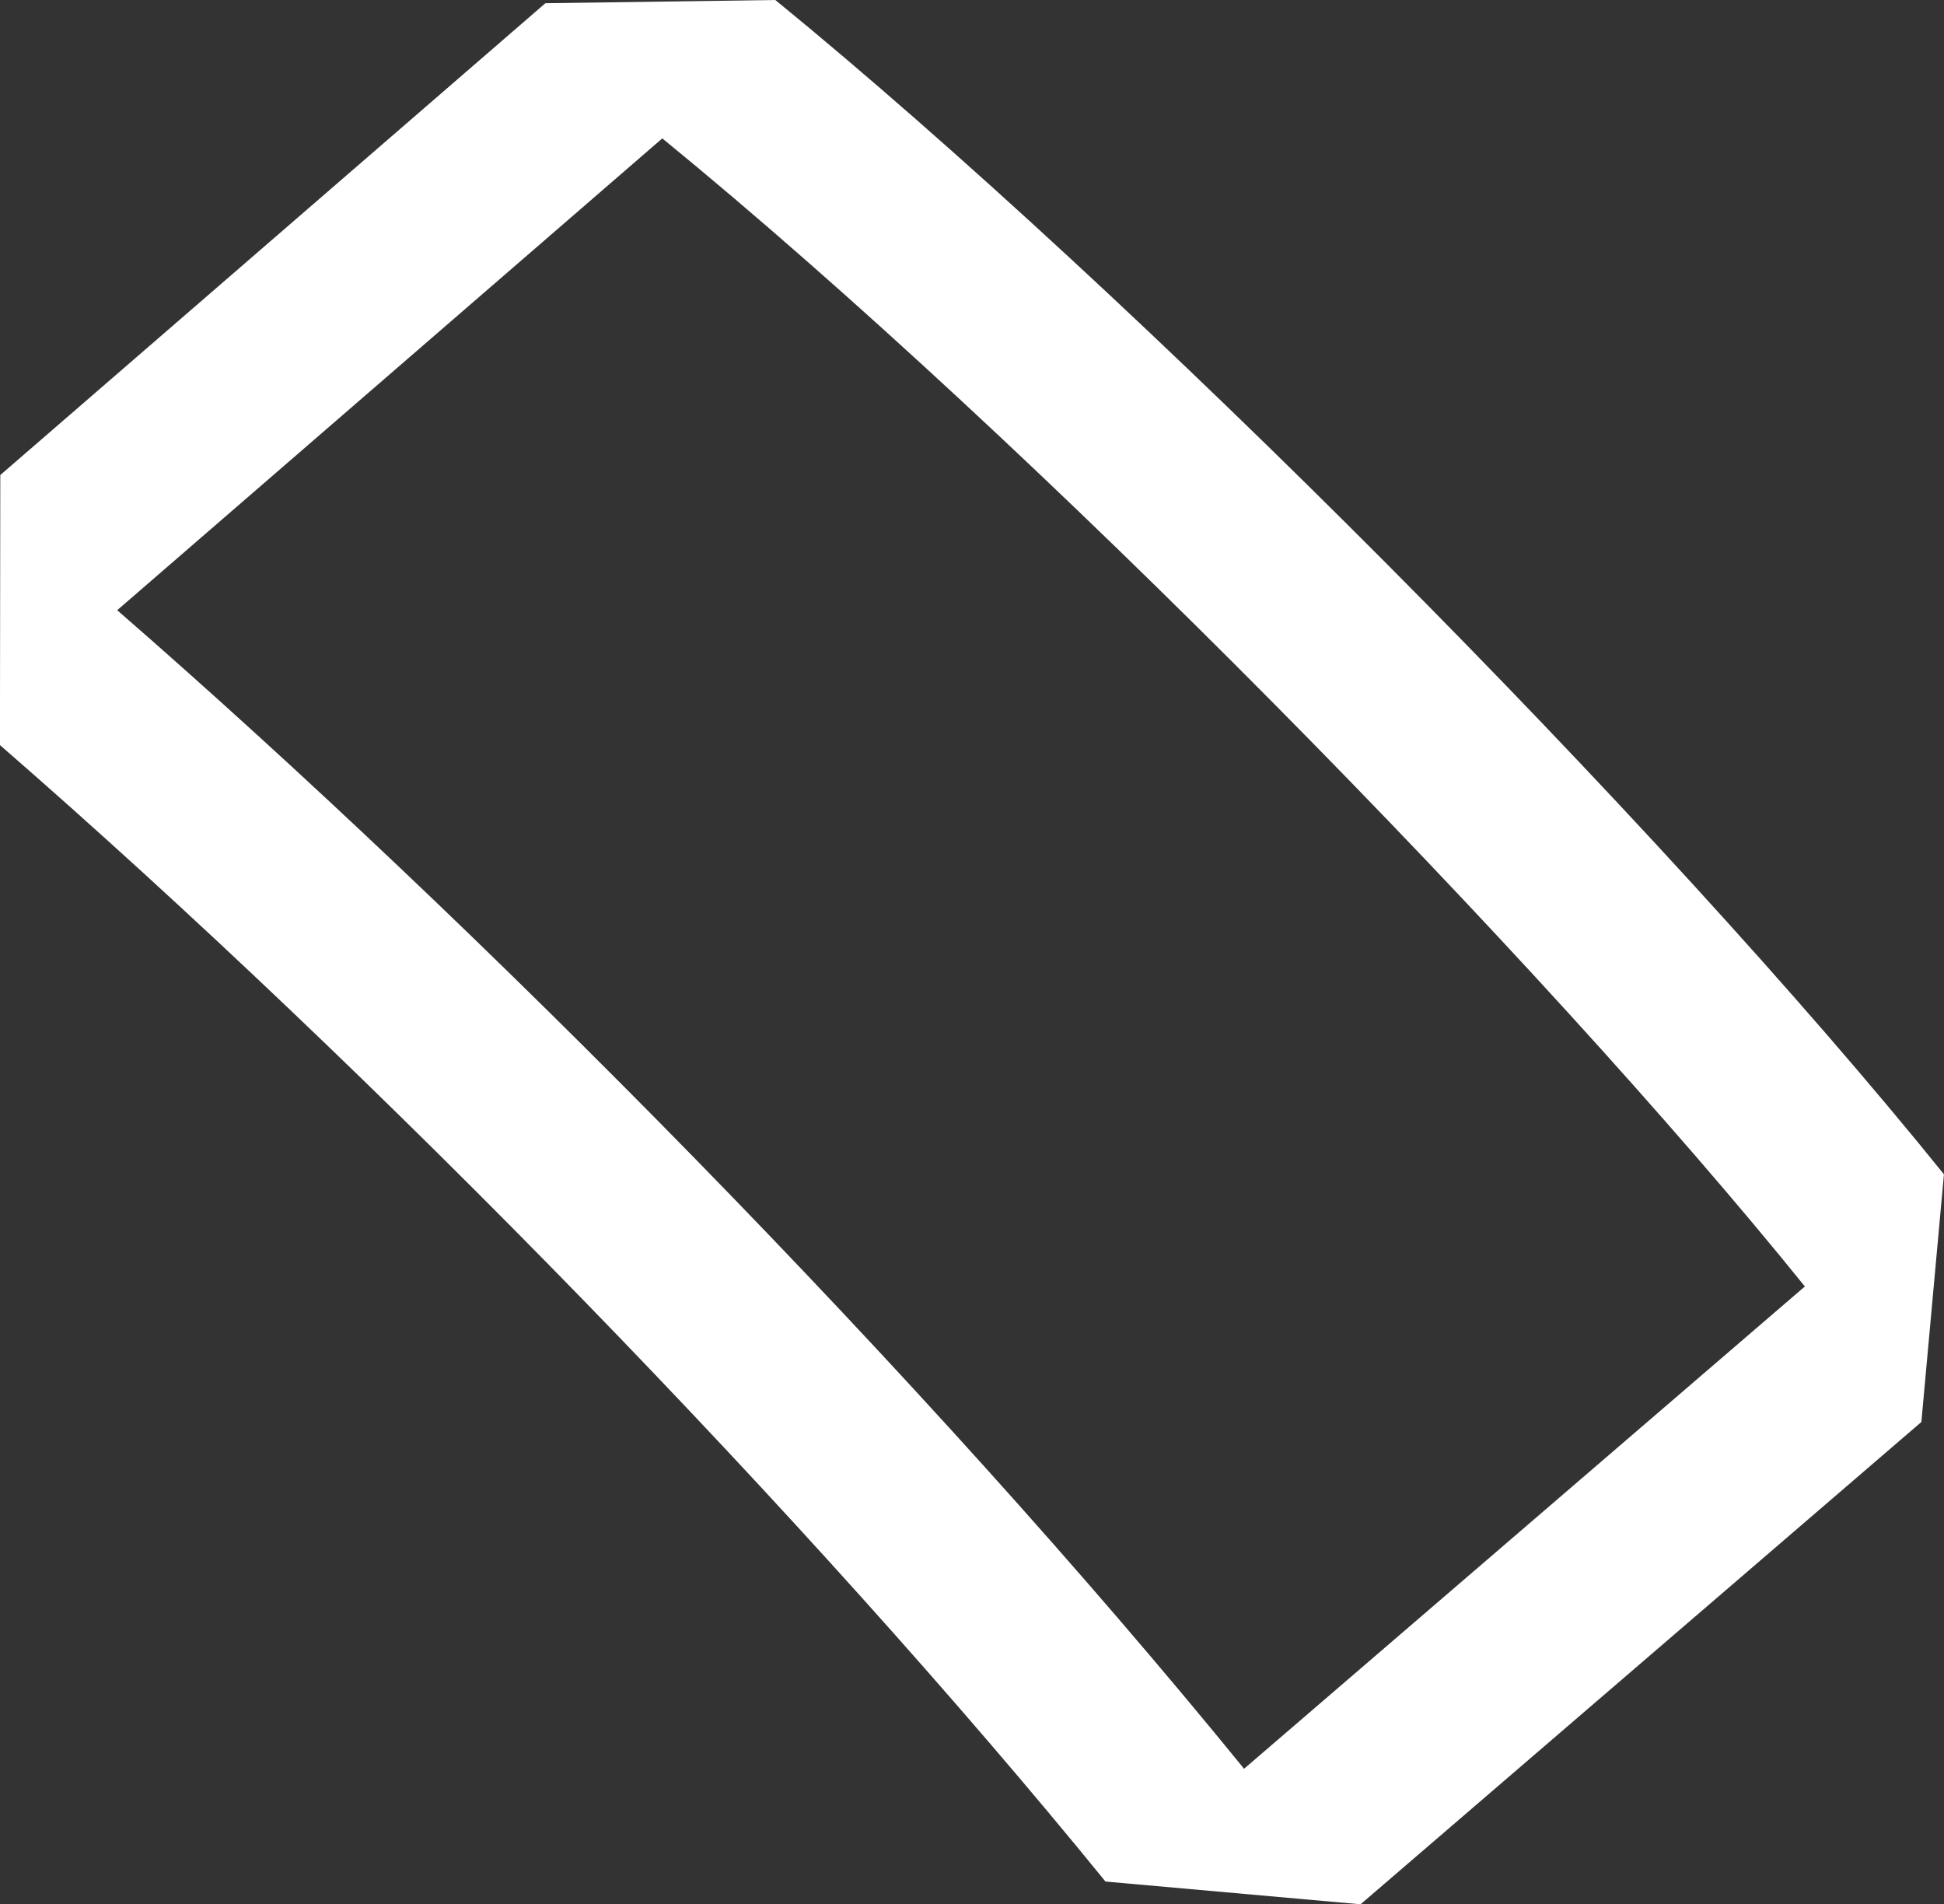 <svg xmlns="http://www.w3.org/2000/svg" width="32.64" height="31.966" viewBox="0 0 32.64 31.966"><rect x="0" y="0" width="32.64" height="31.966" fill="#333333" stroke="none"/><g transform="translate(42.448 23.619)" fill="none" stroke-linecap="round" stroke-linejoin="bevel"><path d="M-21.56,6.072l9.416-8.1A158.355,158.355,0,0,0-31.328-21.3l-9.152,7.92A172.442,172.442,0,0,1-21.56,6.072Z" stroke="none"/><path d="M -21.56 6.072 L -12.144 -2.024 C -16.544 -7.48 -25.08 -16.192 -31.328 -21.296 L -40.48 -13.376 C -34.408 -8.096 -26.928 -0.528 -21.56 6.072 M -19.604 8.347 L -23.887 7.965 C -28.844 1.871 -36.13 -5.618 -42.449 -11.112 L -42.443 -15.645 L -33.291 -23.565 L -29.43 -23.619 C -23.411 -18.703 -14.609 -9.86 -9.809 -3.907 L -10.188 0.251 L -19.604 8.347 Z" stroke="none" fill="#fff"/></g></svg>